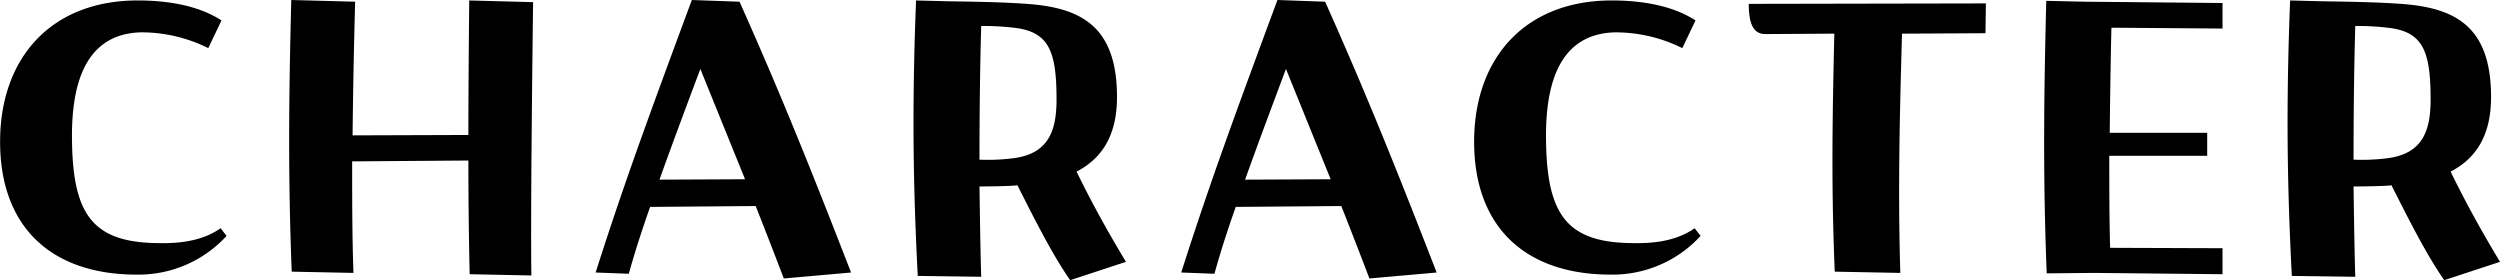 <svg xmlns="http://www.w3.org/2000/svg" width="440.438" height="49.37" viewBox="0 0 440.438 49.37">
  <defs>
    <style>
      .cls-1 {
        fill-rule: evenodd;
      }
    </style>
  </defs>
  <path id="title_sfct" class="cls-1" d="M594.25,6992.51l-9.825,3.23c-3.075-4.43-5.925-10.05-9.3-16.73-0.6.15-4.8,0.22-6.675,0.22,0.075,5.33.15,10.66,0.3,15.91l-11.175-.15c-0.45-8.63-.75-17.56-0.75-26.93q0-10.35.45-21.6l5.925,0.15c4.725,0.07,9.45.15,13.575,0.45,9.6,0.67,15.9,3.97,15.9,16.42,0,6.53-2.475,10.73-7.125,13.13C588.475,6982.61,591.325,6987.64,594.25,6992.51Zm-19.8-41.25a44.978,44.978,0,0,0-5.7-.3c-0.225,8.1-.3,15.9-0.3,23.55a35.731,35.731,0,0,0,5.775-.23c6.525-.75,7.8-5.02,7.8-10.42C582.025,6955.23,580.6,6951.93,574.45,6951.26Zm-60.06,43.28c-0.3-7.65-.45-15.23-0.45-23.11,0-7.95.15-16.12,0.375-24.9l6.9,0.15,24.15,0.23v4.5l-19.575-.15c-0.15,6.45-.225,12.45-0.3,18.52h17.175v4.05h-17.25c0,5.4,0,10.81.15,16.21l19.8,0.07v4.58l-22.575-.23ZM488.9,6952.31c-0.375,13.35-.75,27.22-0.3,42.15l-11.551-.22c-0.6-14.48-.45-25.73-0.075-41.93l-12.15.07c-2.025,0-2.925-1.65-2.925-5.32l41.776-.08-0.075,5.25Zm-47.183,36.9c4.275,0.08,7.875-.67,10.65-2.62l1.05,1.35a21.047,21.047,0,0,1-15.825,6.82c-15.15,0-24.075-8.47-24.075-23.4s9.15-24.9,24.225-24.9c6.375,0,11.325,1.27,14.775,3.52l-2.325,4.88a26.337,26.337,0,0,0-11.925-2.78c-9.75.3-12.3,9.08-12.075,19.43C426.415,6984.41,430.015,6989.21,441.715,6989.21Zm-51.6-6.53-18.6.15c-1.425,4.06-2.7,7.96-3.75,11.78l-5.85-.22c5.025-15.76,9.45-27.76,16.95-48.01l8.4,0.3c8.025,17.93,13.875,32.85,19.65,47.71l-11.85,1.05C393.415,6991.09,391.84,6987.04,390.115,6982.68Zm-9.75-24.15c-2.475,6.6-4.95,13.2-7.2,19.5l15.075-.07Zm-38.017,37.21c-3.075-4.43-5.925-10.05-9.3-16.73-0.6.15-4.8,0.22-6.676,0.22,0.075,5.33.15,10.66,0.3,15.91l-11.175-.15c-0.45-8.63-.75-17.56-0.75-26.93q0-10.35.45-21.6l5.925,0.15c4.725,0.07,9.45.15,13.576,0.45,9.6,0.67,15.9,3.97,15.9,16.42,0,6.53-2.475,10.73-7.125,13.13,2.925,6,5.775,11.03,8.7,15.9Zm-9.976-44.48a44.978,44.978,0,0,0-5.7-.3c-0.225,8.1-.3,15.9-0.3,23.55a35.731,35.731,0,0,0,5.775-.23c6.526-.75,7.8-5.02,7.8-10.42C339.948,6955.23,338.523,6951.93,332.372,6951.26Zm-45.427,31.42-18.6.15c-1.425,4.06-2.7,7.96-3.75,11.78l-5.85-.22c5.025-15.76,9.45-27.76,16.95-48.01l8.4,0.3c8.025,17.93,13.875,32.85,19.65,47.71l-11.85,1.05C290.245,6991.09,288.67,6987.04,286.945,6982.68Zm-9.75-24.15c-2.475,6.6-4.95,13.2-7.2,19.5l15.075-.07Zm-29.767,36.38-10.875-.22c-0.15-6.6-.225-13.21-0.225-20.03l-20.476.15c0,6.6,0,13.05.225,19.65l-10.875-.22c-0.3-7.65-.45-15.31-0.45-23.18s0.15-15.98.375-24.68l11.25,0.3c-0.225,8.25-.375,15.98-0.45,23.55l20.4-.07c0-7.58.075-15.68,0.15-23.7l11.25,0.3C247.578,6959.21,247.278,6984.41,247.428,6994.91Zm-65.4-5.7c4.275,0.08,7.875-.67,10.65-2.62l1.05,1.35a21.047,21.047,0,0,1-15.825,6.82c-15.151,0-24.076-8.47-24.076-23.4s9.15-24.9,24.226-24.9c6.375,0,11.325,1.27,14.775,3.52l-2.325,4.88a26.337,26.337,0,0,0-11.925-2.78c-9.751.3-12.3,9.08-12.076,19.43C166.727,6984.41,170.327,6989.21,182.028,6989.21Z" transform="translate(-153.812 -6946.38)"/>
</svg>
